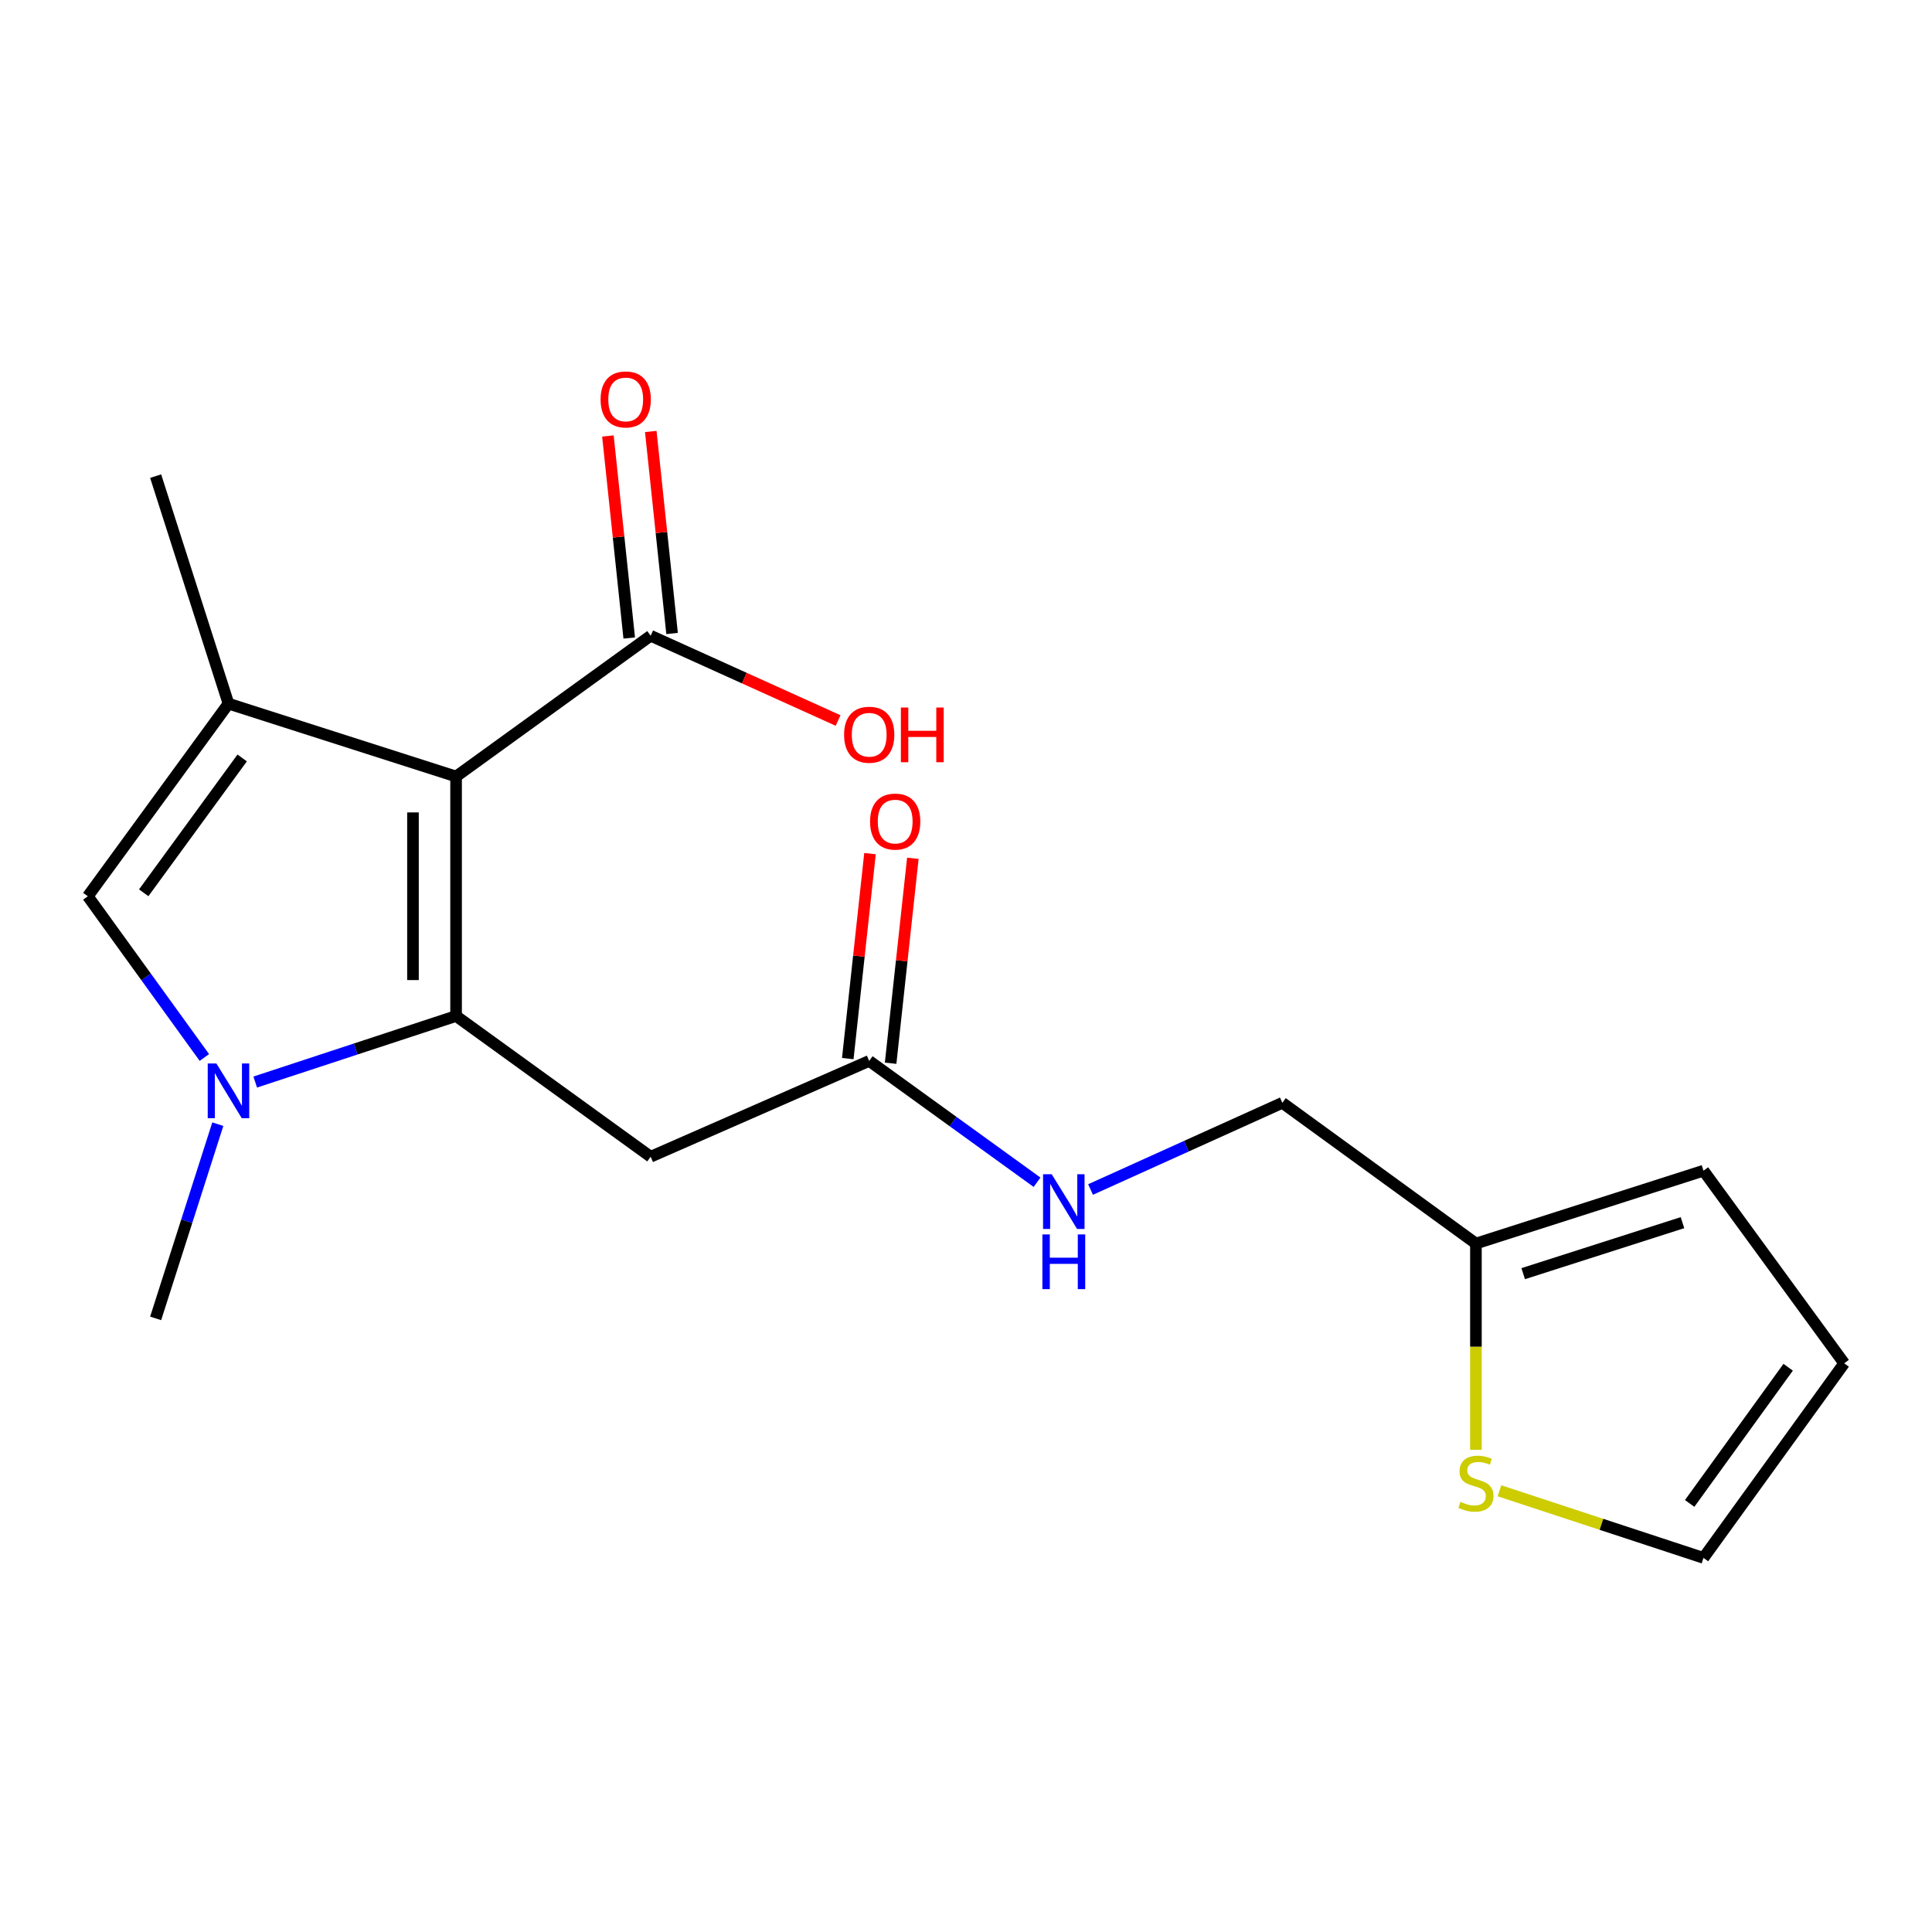 <?xml version='1.0' encoding='iso-8859-1'?>
<svg version='1.1' baseProfile='full'
              xmlns='http://www.w3.org/2000/svg'
                      xmlns:rdkit='http://www.rdkit.org/xml'
                      xmlns:xlink='http://www.w3.org/1999/xlink'
                  xml:space='preserve'
width='1000px' height='1000px' viewBox='0 0 1000 1000'>
<!-- END OF HEADER -->
<rect style='opacity:1.0;fill:#FFFFFF;stroke:none' width='1000' height='1000' x='0' y='0'> </rect>
<path class='bond-0' d='M 236.064,525.879 L 236.064,401.916' style='fill:none;fill-rule:evenodd;stroke:#000000;stroke-width:6px;stroke-linecap:butt;stroke-linejoin:miter;stroke-opacity:1' />
<path class='bond-0' d='M 213.757,507.284 L 213.757,420.511' style='fill:none;fill-rule:evenodd;stroke:#000000;stroke-width:6px;stroke-linecap:butt;stroke-linejoin:miter;stroke-opacity:1' />
<path class='bond-1' d='M 236.064,525.879 L 184.082,542.972' style='fill:none;fill-rule:evenodd;stroke:#000000;stroke-width:6px;stroke-linecap:butt;stroke-linejoin:miter;stroke-opacity:1' />
<path class='bond-1' d='M 184.082,542.972 L 132.101,560.066' style='fill:none;fill-rule:evenodd;stroke:#0000FF;stroke-width:6px;stroke-linecap:butt;stroke-linejoin:miter;stroke-opacity:1' />
<path class='bond-4' d='M 236.064,525.879 L 336.778,598.722' style='fill:none;fill-rule:evenodd;stroke:#000000;stroke-width:6px;stroke-linecap:butt;stroke-linejoin:miter;stroke-opacity:1' />
<path class='bond-2' d='M 236.064,401.916 L 118.261,364.206' style='fill:none;fill-rule:evenodd;stroke:#000000;stroke-width:6px;stroke-linecap:butt;stroke-linejoin:miter;stroke-opacity:1' />
<path class='bond-5' d='M 236.064,401.916 L 336.778,329.061' style='fill:none;fill-rule:evenodd;stroke:#000000;stroke-width:6px;stroke-linecap:butt;stroke-linejoin:miter;stroke-opacity:1' />
<path class='bond-3' d='M 105.778,547.351 L 75.617,505.627' style='fill:none;fill-rule:evenodd;stroke:#0000FF;stroke-width:6px;stroke-linecap:butt;stroke-linejoin:miter;stroke-opacity:1' />
<path class='bond-3' d='M 75.617,505.627 L 45.455,463.904' style='fill:none;fill-rule:evenodd;stroke:#000000;stroke-width:6px;stroke-linecap:butt;stroke-linejoin:miter;stroke-opacity:1' />
<path class='bond-17' d='M 112.739,581.869 L 96.651,632.133' style='fill:none;fill-rule:evenodd;stroke:#0000FF;stroke-width:6px;stroke-linecap:butt;stroke-linejoin:miter;stroke-opacity:1' />
<path class='bond-17' d='M 96.651,632.133 L 80.563,682.396' style='fill:none;fill-rule:evenodd;stroke:#000000;stroke-width:6px;stroke-linecap:butt;stroke-linejoin:miter;stroke-opacity:1' />
<path class='bond-18' d='M 118.261,364.206 L 80.563,246.44' style='fill:none;fill-rule:evenodd;stroke:#000000;stroke-width:6px;stroke-linecap:butt;stroke-linejoin:miter;stroke-opacity:1' />
<path class='bond-19' d='M 118.261,364.206 L 45.455,463.904' style='fill:none;fill-rule:evenodd;stroke:#000000;stroke-width:6px;stroke-linecap:butt;stroke-linejoin:miter;stroke-opacity:1' />
<path class='bond-19' d='M 125.354,392.316 L 74.39,462.104' style='fill:none;fill-rule:evenodd;stroke:#000000;stroke-width:6px;stroke-linecap:butt;stroke-linejoin:miter;stroke-opacity:1' />
<path class='bond-6' d='M 336.778,598.722 L 449.897,549.127' style='fill:none;fill-rule:evenodd;stroke:#000000;stroke-width:6px;stroke-linecap:butt;stroke-linejoin:miter;stroke-opacity:1' />
<path class='bond-11' d='M 347.87,327.89 L 342.354,275.608' style='fill:none;fill-rule:evenodd;stroke:#000000;stroke-width:6px;stroke-linecap:butt;stroke-linejoin:miter;stroke-opacity:1' />
<path class='bond-11' d='M 342.354,275.608 L 336.839,223.326' style='fill:none;fill-rule:evenodd;stroke:#FF0000;stroke-width:6px;stroke-linecap:butt;stroke-linejoin:miter;stroke-opacity:1' />
<path class='bond-11' d='M 325.686,330.231 L 320.171,277.949' style='fill:none;fill-rule:evenodd;stroke:#000000;stroke-width:6px;stroke-linecap:butt;stroke-linejoin:miter;stroke-opacity:1' />
<path class='bond-11' d='M 320.171,277.949 L 314.655,225.667' style='fill:none;fill-rule:evenodd;stroke:#FF0000;stroke-width:6px;stroke-linecap:butt;stroke-linejoin:miter;stroke-opacity:1' />
<path class='bond-16' d='M 336.778,329.061 L 385.286,350.997' style='fill:none;fill-rule:evenodd;stroke:#000000;stroke-width:6px;stroke-linecap:butt;stroke-linejoin:miter;stroke-opacity:1' />
<path class='bond-16' d='M 385.286,350.997 L 433.793,372.934' style='fill:none;fill-rule:evenodd;stroke:#FF0000;stroke-width:6px;stroke-linecap:butt;stroke-linejoin:miter;stroke-opacity:1' />
<path class='bond-9' d='M 449.897,549.127 L 493.337,580.531' style='fill:none;fill-rule:evenodd;stroke:#000000;stroke-width:6px;stroke-linecap:butt;stroke-linejoin:miter;stroke-opacity:1' />
<path class='bond-9' d='M 493.337,580.531 L 536.776,611.935' style='fill:none;fill-rule:evenodd;stroke:#0000FF;stroke-width:6px;stroke-linecap:butt;stroke-linejoin:miter;stroke-opacity:1' />
<path class='bond-13' d='M 460.985,550.33 L 466.739,497.287' style='fill:none;fill-rule:evenodd;stroke:#000000;stroke-width:6px;stroke-linecap:butt;stroke-linejoin:miter;stroke-opacity:1' />
<path class='bond-13' d='M 466.739,497.287 L 472.492,444.245' style='fill:none;fill-rule:evenodd;stroke:#FF0000;stroke-width:6px;stroke-linecap:butt;stroke-linejoin:miter;stroke-opacity:1' />
<path class='bond-13' d='M 438.809,547.924 L 444.562,494.882' style='fill:none;fill-rule:evenodd;stroke:#000000;stroke-width:6px;stroke-linecap:butt;stroke-linejoin:miter;stroke-opacity:1' />
<path class='bond-13' d='M 444.562,494.882 L 450.316,441.839' style='fill:none;fill-rule:evenodd;stroke:#FF0000;stroke-width:6px;stroke-linecap:butt;stroke-linejoin:miter;stroke-opacity:1' />
<path class='bond-7' d='M 763.936,750.401 L 763.936,697.029' style='fill:none;fill-rule:evenodd;stroke:#CCCC00;stroke-width:6px;stroke-linecap:butt;stroke-linejoin:miter;stroke-opacity:1' />
<path class='bond-7' d='M 763.936,697.029 L 763.936,643.657' style='fill:none;fill-rule:evenodd;stroke:#000000;stroke-width:6px;stroke-linecap:butt;stroke-linejoin:miter;stroke-opacity:1' />
<path class='bond-10' d='M 776.116,771.626 L 828.915,788.992' style='fill:none;fill-rule:evenodd;stroke:#CCCC00;stroke-width:6px;stroke-linecap:butt;stroke-linejoin:miter;stroke-opacity:1' />
<path class='bond-10' d='M 828.915,788.992 L 881.715,806.359' style='fill:none;fill-rule:evenodd;stroke:#000000;stroke-width:6px;stroke-linecap:butt;stroke-linejoin:miter;stroke-opacity:1' />
<path class='bond-8' d='M 763.936,643.657 L 663.742,570.814' style='fill:none;fill-rule:evenodd;stroke:#000000;stroke-width:6px;stroke-linecap:butt;stroke-linejoin:miter;stroke-opacity:1' />
<path class='bond-12' d='M 763.936,643.657 L 881.715,605.947' style='fill:none;fill-rule:evenodd;stroke:#000000;stroke-width:6px;stroke-linecap:butt;stroke-linejoin:miter;stroke-opacity:1' />
<path class='bond-12' d='M 788.405,659.245 L 870.85,632.847' style='fill:none;fill-rule:evenodd;stroke:#000000;stroke-width:6px;stroke-linecap:butt;stroke-linejoin:miter;stroke-opacity:1' />
<path class='bond-15' d='M 564.467,615.688 L 614.105,593.251' style='fill:none;fill-rule:evenodd;stroke:#0000FF;stroke-width:6px;stroke-linecap:butt;stroke-linejoin:miter;stroke-opacity:1' />
<path class='bond-15' d='M 614.105,593.251 L 663.742,570.814' style='fill:none;fill-rule:evenodd;stroke:#000000;stroke-width:6px;stroke-linecap:butt;stroke-linejoin:miter;stroke-opacity:1' />
<path class='bond-20' d='M 881.715,806.359 L 954.545,705.645' style='fill:none;fill-rule:evenodd;stroke:#000000;stroke-width:6px;stroke-linecap:butt;stroke-linejoin:miter;stroke-opacity:1' />
<path class='bond-20' d='M 874.564,778.18 L 925.545,707.68' style='fill:none;fill-rule:evenodd;stroke:#000000;stroke-width:6px;stroke-linecap:butt;stroke-linejoin:miter;stroke-opacity:1' />
<path class='bond-14' d='M 881.715,605.947 L 954.545,705.645' style='fill:none;fill-rule:evenodd;stroke:#000000;stroke-width:6px;stroke-linecap:butt;stroke-linejoin:miter;stroke-opacity:1' />
<path  class='atom-2' d='M 112.001 550.458
L 121.281 565.458
Q 122.201 566.938, 123.681 569.618
Q 125.161 572.298, 125.241 572.458
L 125.241 550.458
L 129.001 550.458
L 129.001 578.778
L 125.121 578.778
L 115.161 562.378
Q 114.001 560.458, 112.761 558.258
Q 111.561 556.058, 111.201 555.378
L 111.201 578.778
L 107.521 578.778
L 107.521 550.458
L 112.001 550.458
' fill='#0000FF'/>
<path  class='atom-8' d='M 755.936 777.34
Q 756.256 777.46, 757.576 778.02
Q 758.896 778.58, 760.336 778.94
Q 761.816 779.26, 763.256 779.26
Q 765.936 779.26, 767.496 777.98
Q 769.056 776.66, 769.056 774.38
Q 769.056 772.82, 768.256 771.86
Q 767.496 770.9, 766.296 770.38
Q 765.096 769.86, 763.096 769.26
Q 760.576 768.5, 759.056 767.78
Q 757.576 767.06, 756.496 765.54
Q 755.456 764.02, 755.456 761.46
Q 755.456 757.9, 757.856 755.7
Q 760.296 753.5, 765.096 753.5
Q 768.376 753.5, 772.096 755.06
L 771.176 758.14
Q 767.776 756.74, 765.216 756.74
Q 762.456 756.74, 760.936 757.9
Q 759.416 759.02, 759.456 760.98
Q 759.456 762.5, 760.216 763.42
Q 761.016 764.34, 762.136 764.86
Q 763.296 765.38, 765.216 765.98
Q 767.776 766.78, 769.296 767.58
Q 770.816 768.38, 771.896 770.02
Q 773.016 771.62, 773.016 774.38
Q 773.016 778.3, 770.376 780.42
Q 767.776 782.5, 763.416 782.5
Q 760.896 782.5, 758.976 781.94
Q 757.096 781.42, 754.856 780.5
L 755.936 777.34
' fill='#CCCC00'/>
<path  class='atom-10' d='M 544.363 607.785
L 553.643 622.785
Q 554.563 624.265, 556.043 626.945
Q 557.523 629.625, 557.603 629.785
L 557.603 607.785
L 561.363 607.785
L 561.363 636.105
L 557.483 636.105
L 547.523 619.705
Q 546.363 617.785, 545.123 615.585
Q 543.923 613.385, 543.563 612.705
L 543.563 636.105
L 539.883 636.105
L 539.883 607.785
L 544.363 607.785
' fill='#0000FF'/>
<path  class='atom-10' d='M 539.543 638.937
L 543.383 638.937
L 543.383 650.977
L 557.863 650.977
L 557.863 638.937
L 561.703 638.937
L 561.703 667.257
L 557.863 667.257
L 557.863 654.177
L 543.383 654.177
L 543.383 667.257
L 539.543 667.257
L 539.543 638.937
' fill='#0000FF'/>
<path  class='atom-12' d='M 310.865 206.74
Q 310.865 199.94, 314.225 196.14
Q 317.585 192.34, 323.865 192.34
Q 330.145 192.34, 333.505 196.14
Q 336.865 199.94, 336.865 206.74
Q 336.865 213.62, 333.465 217.54
Q 330.065 221.42, 323.865 221.42
Q 317.625 221.42, 314.225 217.54
Q 310.865 213.66, 310.865 206.74
M 323.865 218.22
Q 328.185 218.22, 330.505 215.34
Q 332.865 212.42, 332.865 206.74
Q 332.865 201.18, 330.505 198.38
Q 328.185 195.54, 323.865 195.54
Q 319.545 195.54, 317.185 198.34
Q 314.865 201.14, 314.865 206.74
Q 314.865 212.46, 317.185 215.34
Q 319.545 218.22, 323.865 218.22
' fill='#FF0000'/>
<path  class='atom-14' d='M 450.343 425.245
Q 450.343 418.445, 453.703 414.645
Q 457.063 410.845, 463.343 410.845
Q 469.623 410.845, 472.983 414.645
Q 476.343 418.445, 476.343 425.245
Q 476.343 432.125, 472.943 436.045
Q 469.543 439.925, 463.343 439.925
Q 457.103 439.925, 453.703 436.045
Q 450.343 432.165, 450.343 425.245
M 463.343 436.725
Q 467.663 436.725, 469.983 433.845
Q 472.343 430.925, 472.343 425.245
Q 472.343 419.685, 469.983 416.885
Q 467.663 414.045, 463.343 414.045
Q 459.023 414.045, 456.663 416.845
Q 454.343 419.645, 454.343 425.245
Q 454.343 430.965, 456.663 433.845
Q 459.023 436.725, 463.343 436.725
' fill='#FF0000'/>
<path  class='atom-17' d='M 436.897 380.297
Q 436.897 373.497, 440.257 369.697
Q 443.617 365.897, 449.897 365.897
Q 456.177 365.897, 459.537 369.697
Q 462.897 373.497, 462.897 380.297
Q 462.897 387.177, 459.497 391.097
Q 456.097 394.977, 449.897 394.977
Q 443.657 394.977, 440.257 391.097
Q 436.897 387.217, 436.897 380.297
M 449.897 391.777
Q 454.217 391.777, 456.537 388.897
Q 458.897 385.977, 458.897 380.297
Q 458.897 374.737, 456.537 371.937
Q 454.217 369.097, 449.897 369.097
Q 445.577 369.097, 443.217 371.897
Q 440.897 374.697, 440.897 380.297
Q 440.897 386.017, 443.217 388.897
Q 445.577 391.777, 449.897 391.777
' fill='#FF0000'/>
<path  class='atom-17' d='M 466.297 366.217
L 470.137 366.217
L 470.137 378.257
L 484.617 378.257
L 484.617 366.217
L 488.457 366.217
L 488.457 394.537
L 484.617 394.537
L 484.617 381.457
L 470.137 381.457
L 470.137 394.537
L 466.297 394.537
L 466.297 366.217
' fill='#FF0000'/>
</svg>
